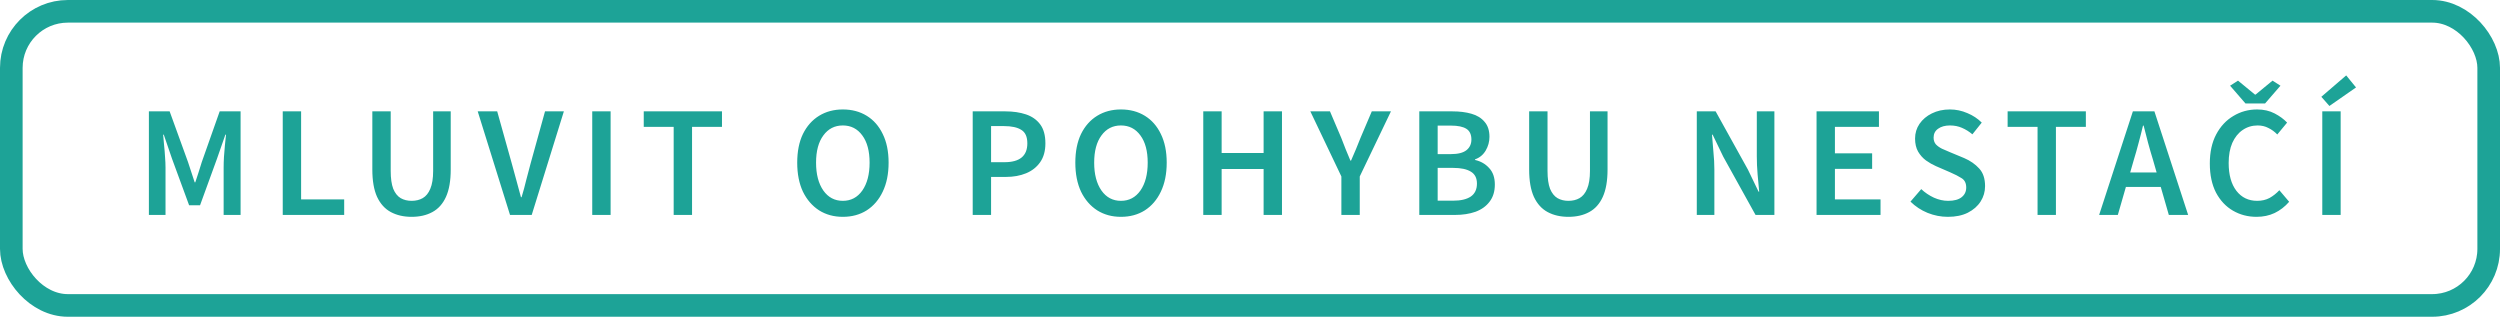 <svg width="221" height="28" viewBox="0 0 221 28" fill="none" xmlns="http://www.w3.org/2000/svg">
<rect x="1" y="1" width="219" height="26" rx="5" stroke="#1DA397" stroke-width="2"/>
<path d="M13.162 19V9.844H14.996L16.62 14.324C16.723 14.613 16.821 14.912 16.914 15.22C17.017 15.519 17.115 15.817 17.208 16.116H17.264C17.367 15.817 17.465 15.519 17.558 15.22C17.651 14.912 17.745 14.613 17.838 14.324L19.42 9.844H21.268V19H19.77V14.814C19.77 14.525 19.779 14.212 19.798 13.876C19.826 13.531 19.854 13.185 19.882 12.84C19.919 12.495 19.952 12.182 19.98 11.902H19.924L19.182 14.03L17.684 18.146H16.718L15.206 14.03L14.478 11.902H14.422C14.45 12.182 14.478 12.495 14.506 12.84C14.543 13.185 14.571 13.531 14.59 13.876C14.618 14.212 14.632 14.525 14.632 14.814V19H13.162ZM24.994 19V9.844H26.618V17.628H30.426V19H24.994ZM36.386 19.168C35.686 19.168 35.075 19.028 34.552 18.748C34.029 18.468 33.623 18.02 33.334 17.404C33.054 16.788 32.914 15.981 32.914 14.982V9.844H34.538V15.108C34.538 15.771 34.613 16.298 34.762 16.69C34.921 17.073 35.14 17.348 35.42 17.516C35.7 17.675 36.022 17.754 36.386 17.754C36.76 17.754 37.086 17.675 37.366 17.516C37.656 17.348 37.88 17.073 38.038 16.69C38.206 16.298 38.29 15.771 38.29 15.108V9.844H39.844V14.982C39.844 15.981 39.704 16.788 39.424 17.404C39.144 18.02 38.743 18.468 38.22 18.748C37.707 19.028 37.096 19.168 36.386 19.168ZM45.086 19L42.23 9.844H43.952L45.24 14.45C45.389 14.963 45.525 15.458 45.646 15.934C45.767 16.41 45.903 16.909 46.052 17.432H46.108C46.267 16.909 46.402 16.41 46.514 15.934C46.635 15.458 46.766 14.963 46.906 14.45L48.18 9.844H49.846L47.004 19H45.086ZM52.354 19V9.844H53.978V19H52.354ZM59.553 19V11.216H56.907V9.844H63.823V11.216H61.177V19H59.553ZM74.506 19.168C73.713 19.168 73.013 18.977 72.406 18.594C71.8 18.202 71.324 17.651 70.978 16.942C70.642 16.223 70.474 15.369 70.474 14.38C70.474 13.391 70.642 12.546 70.978 11.846C71.324 11.146 71.8 10.609 72.406 10.236C73.013 9.863 73.713 9.676 74.506 9.676C75.309 9.676 76.014 9.863 76.62 10.236C77.227 10.609 77.698 11.146 78.034 11.846C78.38 12.546 78.552 13.391 78.552 14.38C78.552 15.369 78.38 16.223 78.034 16.942C77.698 17.651 77.227 18.202 76.62 18.594C76.014 18.977 75.309 19.168 74.506 19.168ZM74.506 17.754C75.225 17.754 75.799 17.451 76.228 16.844C76.658 16.228 76.872 15.407 76.872 14.38C76.872 13.353 76.658 12.551 76.228 11.972C75.799 11.384 75.225 11.09 74.506 11.09C73.788 11.09 73.214 11.384 72.784 11.972C72.355 12.551 72.14 13.353 72.14 14.38C72.14 15.407 72.355 16.228 72.784 16.844C73.214 17.451 73.788 17.754 74.506 17.754ZM85.987 19V9.844H88.871C89.552 9.844 90.159 9.933 90.691 10.11C91.223 10.287 91.643 10.581 91.951 10.992C92.259 11.403 92.413 11.963 92.413 12.672C92.413 13.344 92.259 13.899 91.951 14.338C91.643 14.777 91.227 15.103 90.705 15.318C90.182 15.533 89.589 15.64 88.927 15.64H87.611V19H85.987ZM87.611 14.338H88.801C90.145 14.338 90.817 13.783 90.817 12.672C90.817 12.093 90.639 11.697 90.285 11.482C89.939 11.258 89.426 11.146 88.745 11.146H87.611V14.338ZM99.091 19.168C98.298 19.168 97.598 18.977 96.991 18.594C96.384 18.202 95.908 17.651 95.563 16.942C95.227 16.223 95.059 15.369 95.059 14.38C95.059 13.391 95.227 12.546 95.563 11.846C95.908 11.146 96.384 10.609 96.991 10.236C97.598 9.863 98.298 9.676 99.091 9.676C99.894 9.676 100.598 9.863 101.205 10.236C101.812 10.609 102.283 11.146 102.619 11.846C102.964 12.546 103.137 13.391 103.137 14.38C103.137 15.369 102.964 16.223 102.619 16.942C102.283 17.651 101.812 18.202 101.205 18.594C100.598 18.977 99.894 19.168 99.091 19.168ZM99.091 17.754C99.81 17.754 100.384 17.451 100.813 16.844C101.242 16.228 101.457 15.407 101.457 14.38C101.457 13.353 101.242 12.551 100.813 11.972C100.384 11.384 99.81 11.09 99.091 11.09C98.372 11.09 97.798 11.384 97.369 11.972C96.94 12.551 96.725 13.353 96.725 14.38C96.725 15.407 96.94 16.228 97.369 16.844C97.798 17.451 98.372 17.754 99.091 17.754ZM106.369 19V9.844H107.993V13.526H111.703V9.844H113.327V19H111.703V14.94H107.993V19H106.369ZM118.578 19V15.598L115.834 9.844H117.57L118.564 12.182C118.695 12.527 118.825 12.863 118.956 13.19C119.087 13.507 119.227 13.843 119.376 14.198H119.432C119.581 13.843 119.726 13.507 119.866 13.19C120.006 12.863 120.141 12.527 120.272 12.182L121.266 9.844H122.96L120.202 15.598V19H118.578ZM125.466 19V9.844H128.392C129.026 9.844 129.586 9.914 130.072 10.054C130.566 10.194 130.954 10.432 131.234 10.768C131.523 11.095 131.668 11.538 131.668 12.098C131.668 12.527 131.556 12.933 131.332 13.316C131.108 13.689 130.795 13.946 130.394 14.086V14.142C130.898 14.254 131.313 14.492 131.64 14.856C131.976 15.211 132.144 15.696 132.144 16.312C132.144 16.919 131.99 17.423 131.682 17.824C131.383 18.225 130.968 18.524 130.436 18.72C129.904 18.907 129.302 19 128.63 19H125.466ZM127.09 13.624H128.252C128.886 13.624 129.348 13.507 129.638 13.274C129.927 13.041 130.072 12.728 130.072 12.336C130.072 11.888 129.922 11.571 129.624 11.384C129.325 11.197 128.877 11.104 128.28 11.104H127.09V13.624ZM127.09 17.74H128.462C129.134 17.74 129.652 17.619 130.016 17.376C130.38 17.124 130.562 16.741 130.562 16.228C130.562 15.743 130.384 15.393 130.03 15.178C129.675 14.954 129.152 14.842 128.462 14.842H127.09V17.74ZM138.649 19.168C137.949 19.168 137.338 19.028 136.815 18.748C136.292 18.468 135.886 18.02 135.597 17.404C135.317 16.788 135.177 15.981 135.177 14.982V9.844H136.801V15.108C136.801 15.771 136.876 16.298 137.025 16.69C137.184 17.073 137.403 17.348 137.683 17.516C137.963 17.675 138.285 17.754 138.649 17.754C139.022 17.754 139.349 17.675 139.629 17.516C139.918 17.348 140.142 17.073 140.301 16.69C140.469 16.298 140.553 15.771 140.553 15.108V9.844H142.107V14.982C142.107 15.981 141.967 16.788 141.687 17.404C141.407 18.02 141.006 18.468 140.483 18.748C139.97 19.028 139.358 19.168 138.649 19.168ZM149.996 19V9.844H151.662L154.518 14.996L155.456 16.942H155.512C155.474 16.475 155.428 15.967 155.372 15.416C155.325 14.865 155.302 14.333 155.302 13.82V9.844H156.856V19H155.19L152.334 13.848L151.396 11.902H151.34C151.377 12.387 151.419 12.896 151.466 13.428C151.522 13.96 151.55 14.483 151.55 14.996V19H149.996ZM160.583 19V9.844H166.099V11.216H162.207V13.554H165.497V14.926H162.207V17.628H166.239V19H160.583ZM172.19 19.168C171.574 19.168 170.977 19.051 170.398 18.818C169.829 18.585 169.325 18.253 168.886 17.824L169.838 16.718C170.165 17.026 170.538 17.278 170.958 17.474C171.378 17.661 171.798 17.754 172.218 17.754C172.741 17.754 173.138 17.647 173.408 17.432C173.679 17.217 173.814 16.933 173.814 16.578C173.814 16.195 173.679 15.92 173.408 15.752C173.147 15.584 172.811 15.411 172.4 15.234L171.14 14.688C170.842 14.557 170.548 14.389 170.258 14.184C169.978 13.979 169.745 13.717 169.558 13.4C169.381 13.083 169.292 12.7 169.292 12.252C169.292 11.767 169.423 11.333 169.684 10.95C169.955 10.558 170.319 10.25 170.776 10.026C171.243 9.793 171.775 9.676 172.372 9.676C172.904 9.676 173.418 9.783 173.912 9.998C174.407 10.203 174.832 10.483 175.186 10.838L174.36 11.874C174.071 11.631 173.763 11.44 173.436 11.3C173.119 11.16 172.764 11.09 172.372 11.09C171.943 11.09 171.593 11.188 171.322 11.384C171.061 11.571 170.93 11.832 170.93 12.168C170.93 12.401 170.996 12.597 171.126 12.756C171.266 12.905 171.448 13.036 171.672 13.148C171.896 13.251 172.134 13.353 172.386 13.456L173.632 13.974C174.174 14.207 174.617 14.515 174.962 14.898C175.308 15.271 175.48 15.789 175.48 16.452C175.48 16.947 175.35 17.399 175.088 17.81C174.827 18.221 174.449 18.552 173.954 18.804C173.469 19.047 172.881 19.168 172.19 19.168ZM180.12 19V11.216H177.474V9.844H184.39V11.216H181.744V19H180.12ZM188.63 14.128L188.308 15.248H190.646L190.324 14.128C190.174 13.643 190.03 13.143 189.89 12.63C189.759 12.117 189.628 11.608 189.498 11.104H189.442C189.32 11.617 189.19 12.131 189.05 12.644C188.919 13.148 188.779 13.643 188.63 14.128ZM185.564 19L188.546 9.844H190.45L193.432 19H191.724L191.01 16.522H187.93L187.216 19H185.564ZM199.478 19.168C198.712 19.168 198.017 18.986 197.392 18.622C196.766 18.258 196.267 17.726 195.894 17.026C195.53 16.317 195.348 15.458 195.348 14.45C195.348 13.451 195.534 12.597 195.908 11.888C196.29 11.169 196.799 10.623 197.434 10.25C198.068 9.867 198.768 9.676 199.534 9.676C200.112 9.676 200.626 9.793 201.074 10.026C201.522 10.259 201.89 10.53 202.18 10.838L201.312 11.888C201.078 11.645 200.817 11.454 200.528 11.314C200.248 11.165 199.93 11.09 199.576 11.09C199.081 11.09 198.638 11.225 198.246 11.496C197.863 11.757 197.56 12.135 197.336 12.63C197.121 13.125 197.014 13.717 197.014 14.408C197.014 15.453 197.242 16.275 197.7 16.872C198.157 17.46 198.768 17.754 199.534 17.754C199.944 17.754 200.308 17.67 200.626 17.502C200.943 17.325 201.232 17.096 201.494 16.816L202.362 17.838C201.988 18.267 201.559 18.599 201.074 18.832C200.598 19.056 200.066 19.168 199.478 19.168ZM198.498 9.144L197.14 7.576L197.84 7.128L199.338 8.36H199.394L200.892 7.128L201.592 7.576L200.234 9.144H198.498ZM205.29 19V9.844H206.914V19H205.29ZM205.92 9.368L205.206 8.556L207.404 6.666L208.272 7.73L205.92 9.368Z" fill="#1DA397"/>
</svg>
